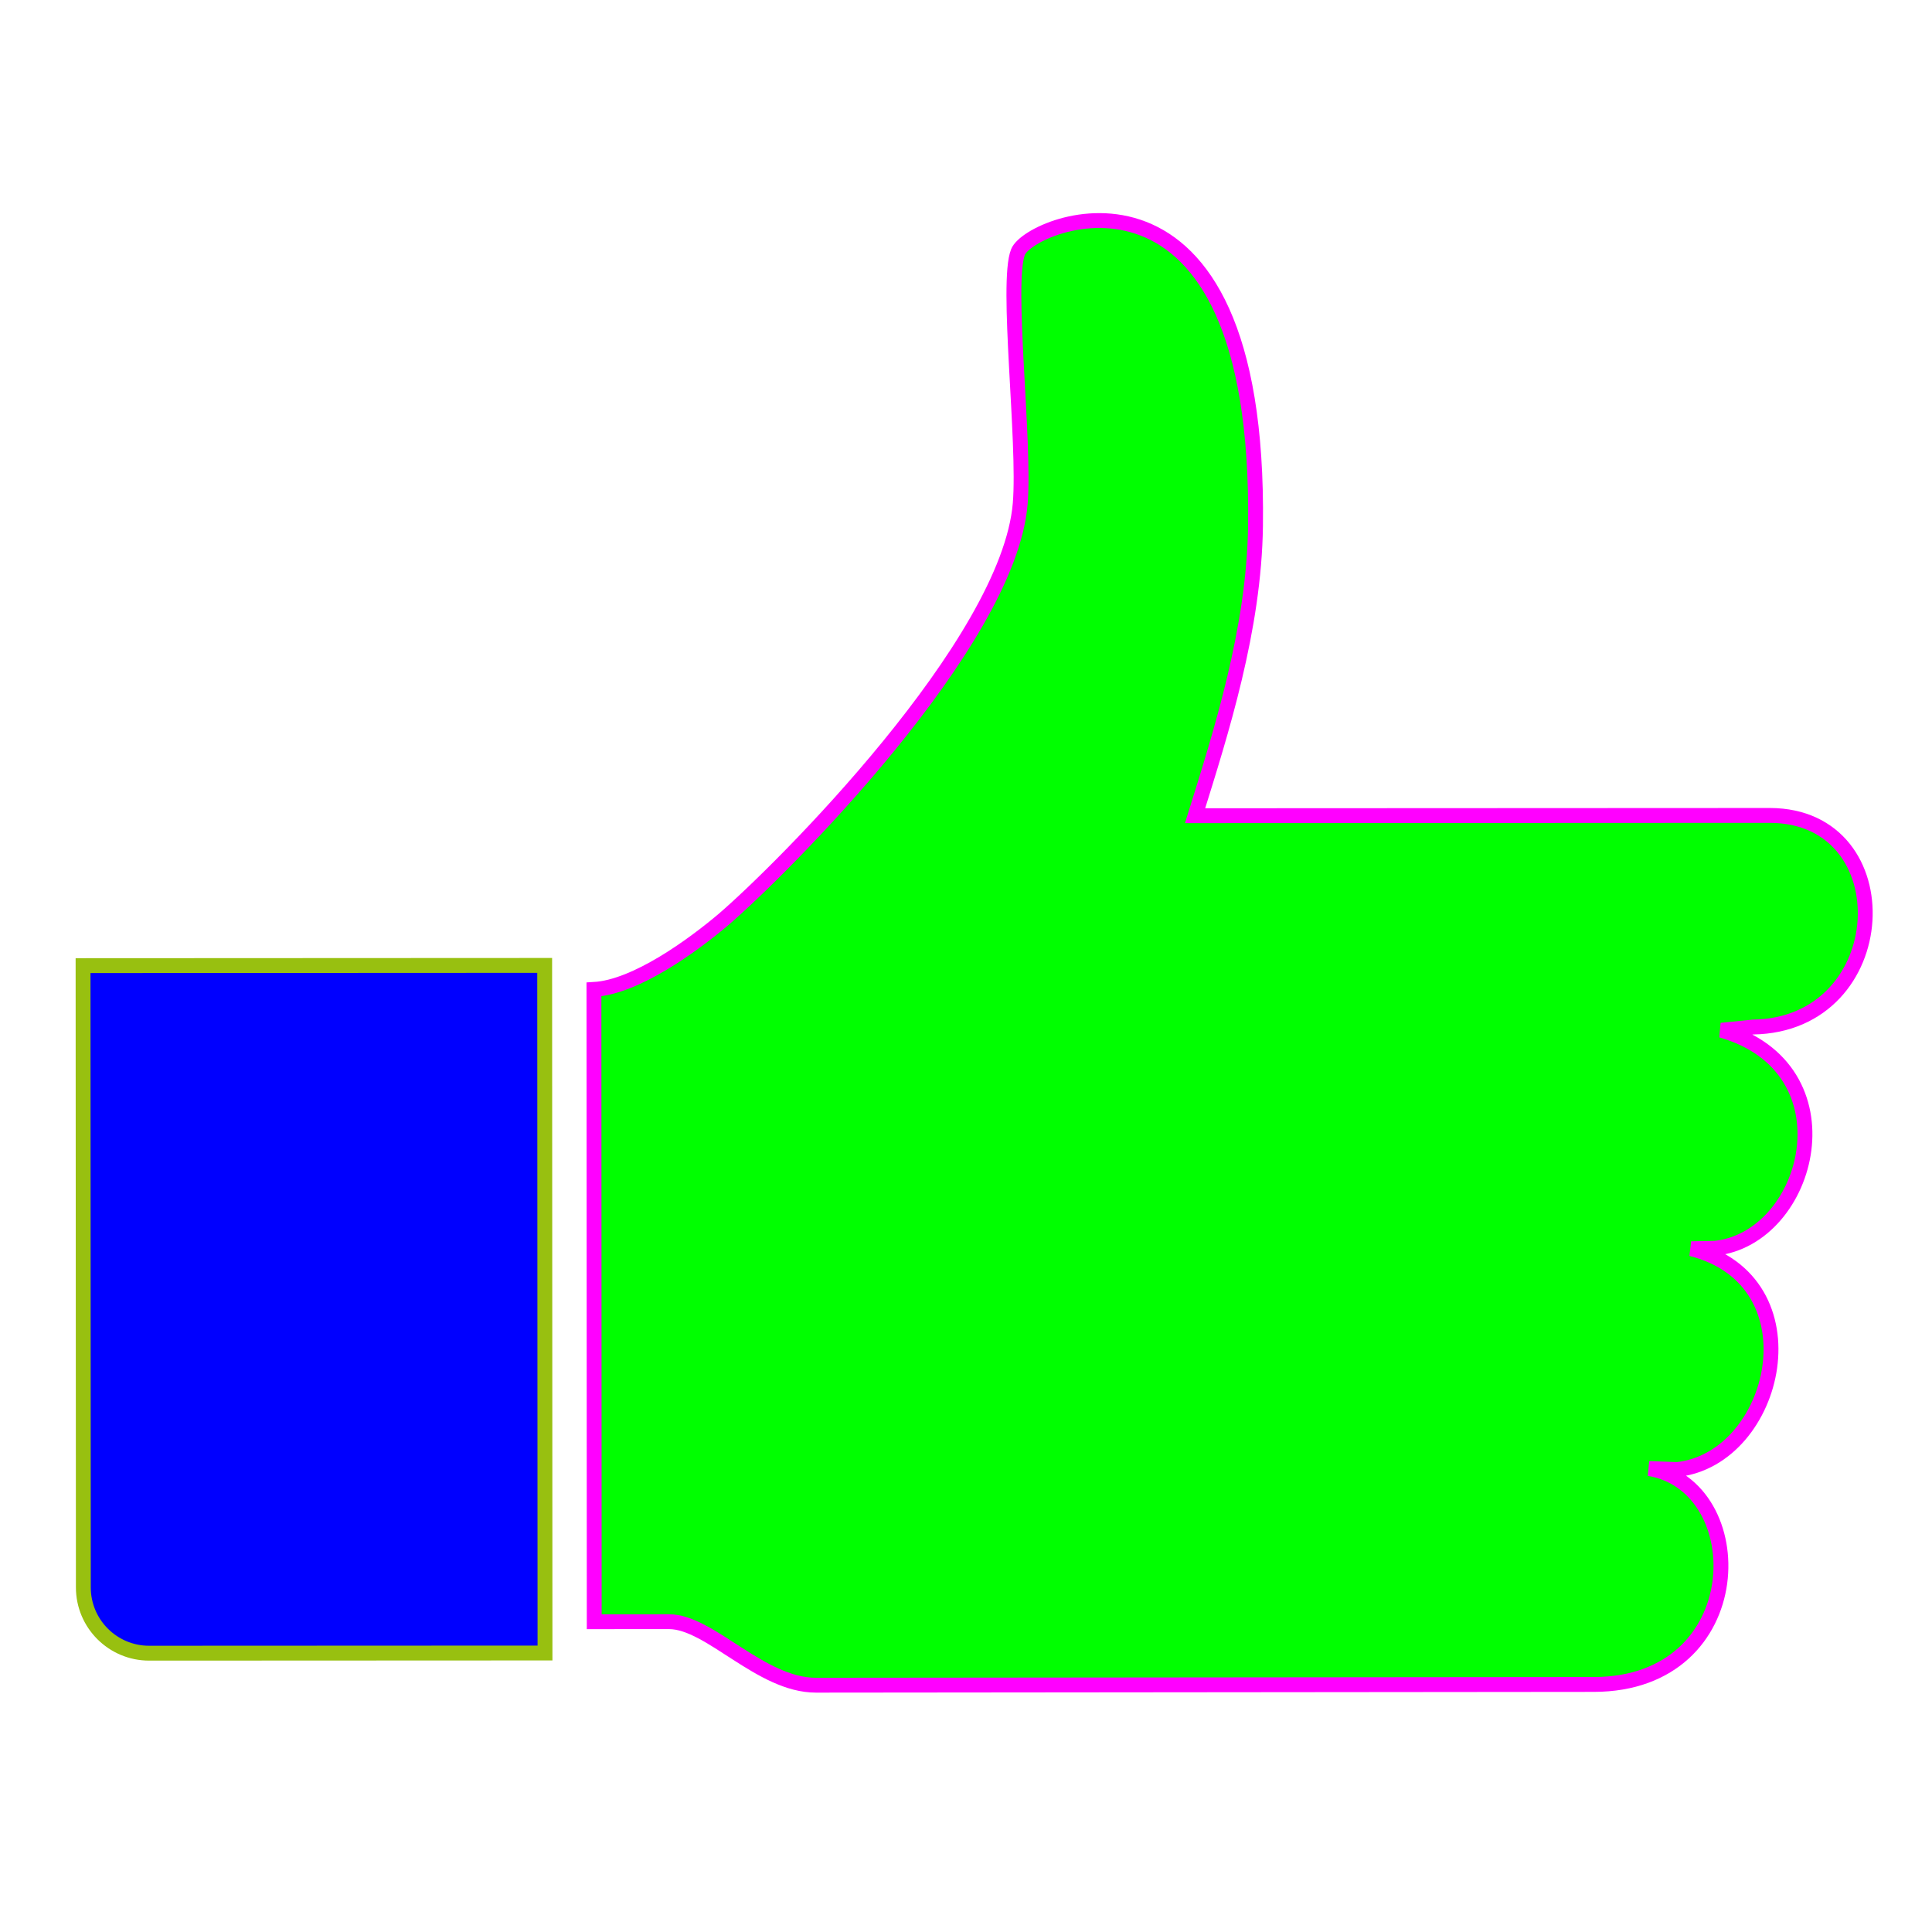 <?xml version="1.0" encoding="utf-8"?>
<!-- Generator: Adobe Illustrator 15.0.0, SVG Export Plug-In  -->
<!DOCTYPE svg>
<svg version="1.2" baseProfile="tiny"
	 xmlns="http://www.w3.org/2000/svg" xmlns:xlink="http://www.w3.org/1999/xlink" xmlns:a="http://ns.adobe.com/AdobeSVGViewerExtensions/3.0/"
	 x="0px" y="0px" width="130px" height="130px" viewBox="-5.089 -14.34 130 130" xml:space="preserve">
<defs>
</defs>
<path fill="#00FF00" stroke="#FF00FF" d="M114.008,40.528l-38.683,0.018c1.759-5.635,3.976-12.567,4.066-19.498
	c0.351-26.689-15.145-20.5-15.978-18.438c-0.831,2.062,0.492,12.79,0.146,16.94c-0.785,9.427-16.128,24.694-19.982,27.995
	c-2.047,1.727-5.873,4.532-8.701,4.692l0.019,42.545l5.034-0.003c2.751,0,6.156,4.275,9.884,4.274l52.337-0.05
	c10.633-0.005,10.745-13.382,3.715-14.529l1.907,0.066c6.729-0.729,9.548-12.684,0.94-14.856l1.604-0.03
	c6.429-0.679,9.376-12.123,0.419-14.671l2.126-0.216C122.415,54.629,123.039,40.549,114.008,40.528z"/>
<path fill="#0000FF" stroke="#98C010" d="M0.5,50.635l0.019,41.839c0.001,2.445,1.985,4.427,4.43,4.425l26.634-0.012l-0.022-46.267
	L0.5,50.635z"/>
</svg>
